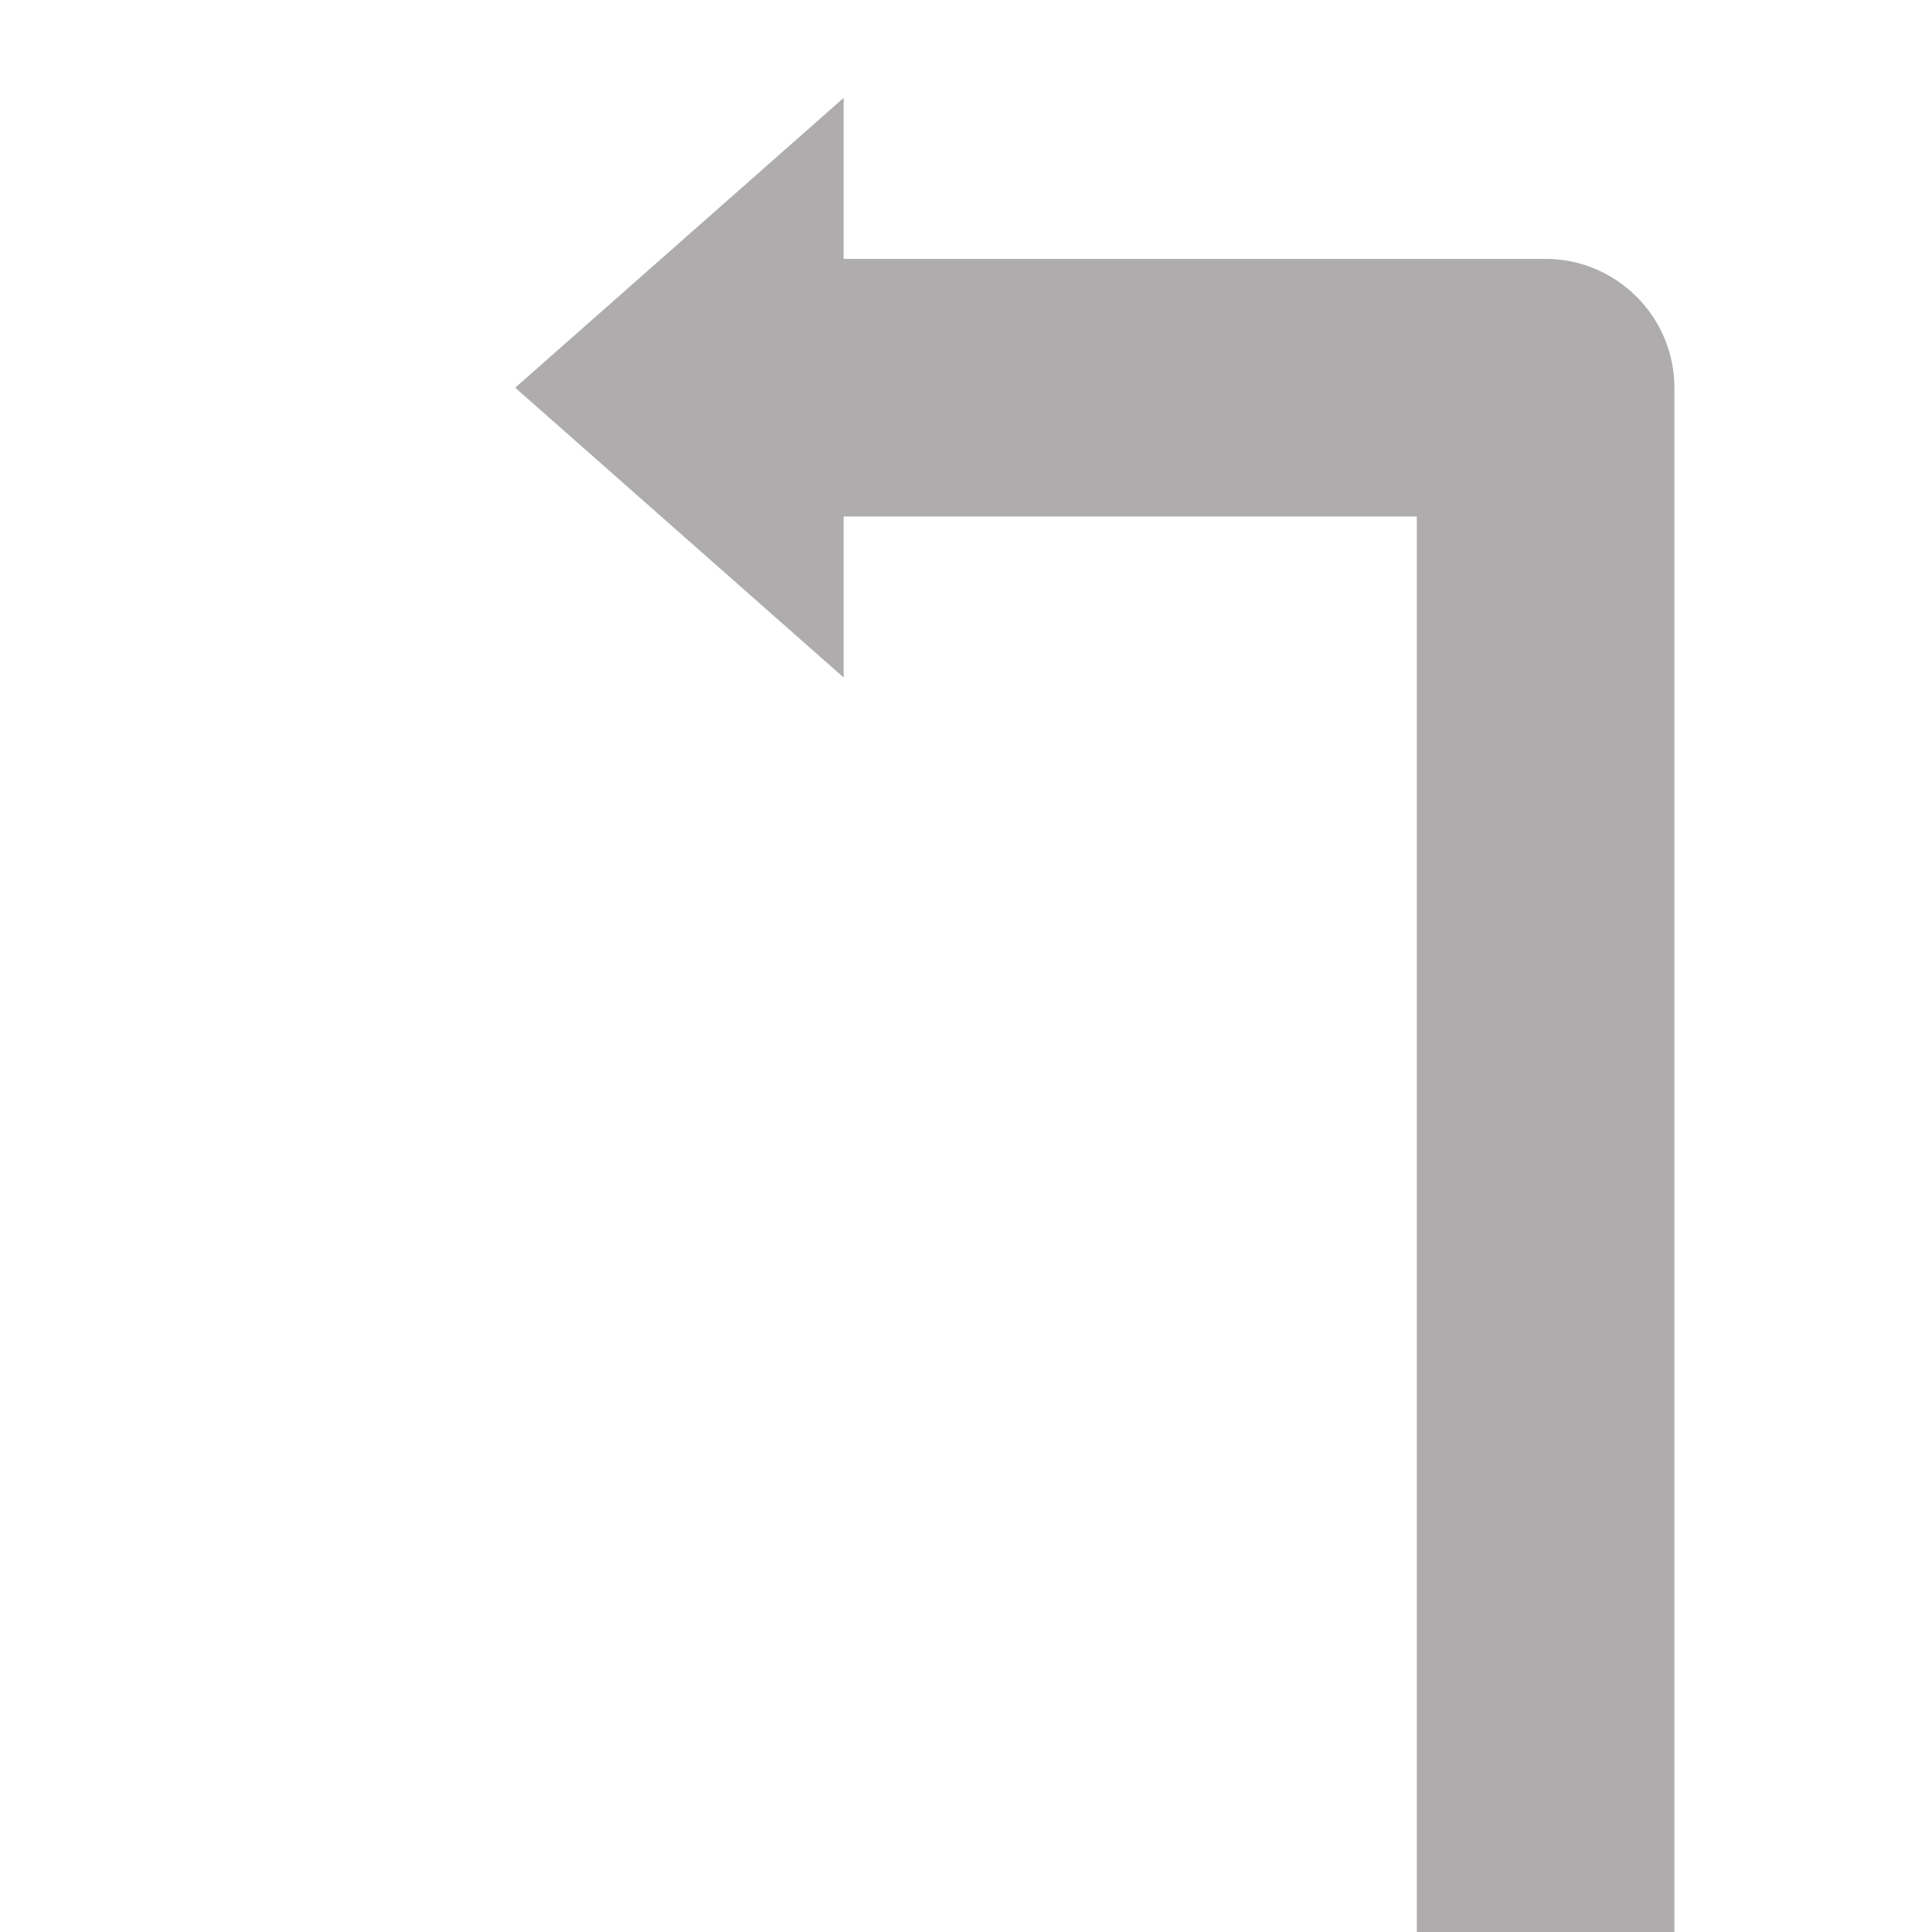 <?xml version="1.0" encoding="utf-8"?>
<!-- Generator: Adobe Illustrator 27.2.0, SVG Export Plug-In . SVG Version: 6.00 Build 0)  -->
<svg version="1.1" id="レイヤー_1" xmlns="http://www.w3.org/2000/svg" xmlns:xlink="http://www.w3.org/1999/xlink" x="0px"
	 y="0px" viewBox="0 0 150 150" style="enable-background:new 0 0 150 150;" xml:space="preserve">
<style type="text/css">
	.st0{fill-rule:evenodd;clip-rule:evenodd;fill:#AEACAC;}
	.st1{fill-rule:evenodd;clip-rule:evenodd;fill:#A34F4F;}
</style>
<path class="st0" d="M130,30.1V150h-20V40.1H65.5v12.5L40,30.1L65.5,7.6v12.5H120C125.5,20.1,130,24.6,130,30.1z"/>
<rect x="77.8" y="-24" class="st1" width="40" height="20"/>
</svg>
